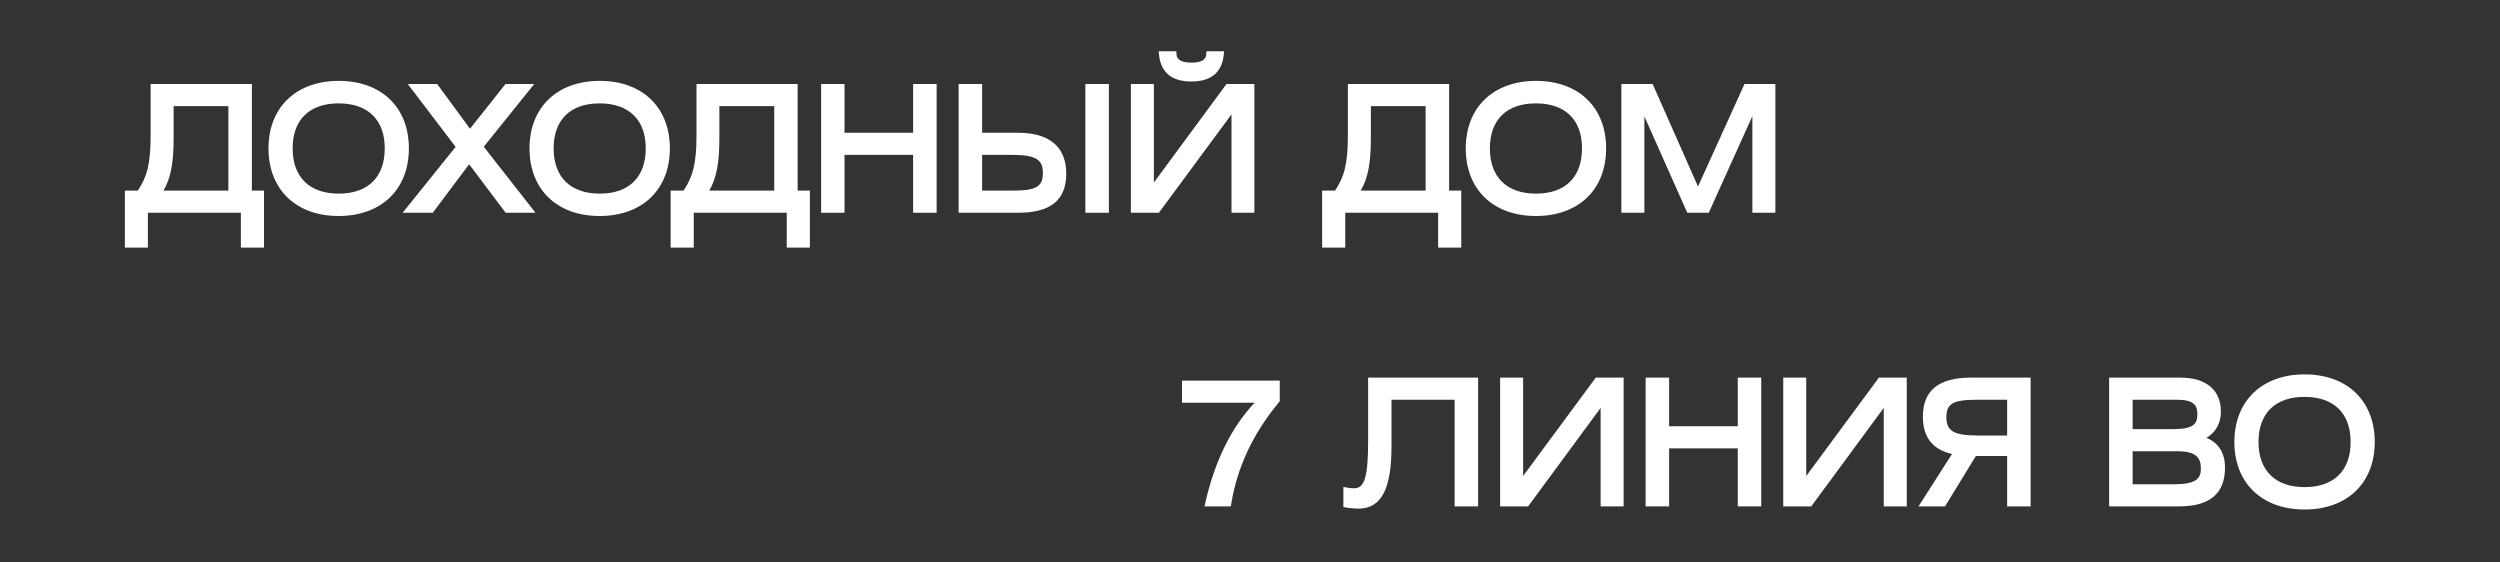 <svg width="200" height="45" viewBox="0 0 200 45" fill="none" xmlns="http://www.w3.org/2000/svg">
<rect x="0" y="0" width="200" height="45" fill="#333333" stroke="none"/>
<path d="M11.83 17.02H19.27V19.81H21.12V15.25H20.15V6.72H12.05V10.83C12.05 13.23 11.72 14.2 11.02 15.25H9.99V19.81H11.83V17.02V17.02ZM18.27 8.49V15.25H13.08C13.68 14.19 13.89 13.03 13.89 10.97V8.49H18.27V8.49Z" fill="white"/>
<path d="M27.09 17.28C30.5 17.28 32.711 15.16 32.711 11.87C32.711 8.59 30.511 6.47 27.101 6.47C23.691 6.47 21.48 8.59 21.48 11.87C21.48 15.16 23.68 17.28 27.09 17.28ZM27.09 8.27C29.43 8.27 30.78 9.58 30.78 11.87C30.78 14.17 29.441 15.49 27.101 15.49C24.761 15.49 23.41 14.17 23.41 11.87C23.41 9.58 24.75 8.27 27.09 8.27Z" fill="white"/>
<path d="M32.21 17.02H34.62L37.53 13.14L40.45 17.02H42.84L38.7 11.74L42.74 6.72H40.44L37.6 10.3L34.971 6.72H32.62L36.45 11.75L32.21 17.02Z" fill="white"/>
<path d="M47.97 17.28C51.38 17.28 53.59 15.16 53.59 11.87C53.59 8.59 51.39 6.47 47.98 6.47C44.57 6.47 42.36 8.59 42.36 11.87C42.36 15.16 44.56 17.28 47.97 17.28ZM47.97 8.27C50.31 8.27 51.66 9.58 51.66 11.87C51.66 14.17 50.32 15.49 47.98 15.49C45.64 15.49 44.29 14.17 44.29 11.87C44.29 9.58 45.63 8.27 47.97 8.27Z" fill="white"/>
<path d="M55.5 17.02H62.94V19.81H64.79V15.25H63.81V6.72H55.72V10.83C55.72 13.23 55.38 14.2 54.68 15.25H53.65V19.81H55.5V17.02V17.02ZM61.94 8.49V15.25H56.74C57.34 14.19 57.55 13.03 57.55 10.97V8.49H61.94V8.49Z" fill="white"/>
<path d="M67.56 12.39H73.05V17.02H74.93V6.72H73.05V10.62H67.56V6.72H65.69V17.02H67.56V12.39Z" fill="white"/>
<path d="M85.3 13.89C85.3 12.4 84.63 10.62 81.42 10.62H78.57V6.72H76.69V17.02H81.46C84.05 17.02 85.3 16 85.3 13.89V13.89ZM80.91 12.39C82.84 12.39 83.43 12.73 83.43 13.85C83.43 14.94 82.88 15.25 80.99 15.25H78.57V12.39H80.91V12.39Z" fill="white"/>
<path d="M88.71 6.72H86.83V17.02H88.71V6.72Z" fill="white"/>
<path d="M95.31 6.52C96.88 6.52 97.76 5.8 97.9 4.37L97.93 4.1H96.52L96.5 4.33C96.49 4.51 96.46 5.01 95.31 5.01C94.17 5.01 94.13 4.51 94.12 4.33L94.1 4.1H92.69L92.72 4.37C92.86 5.8 93.74 6.52 95.31 6.52V6.52Z" fill="white"/>
<path d="M98.52 9.15V17.02H100.35V6.72H98.12L92.31 14.6V6.72H90.47V17.02H92.71L98.52 9.15Z" fill="white"/>
<path d="M107.62 17.02H115.05V19.81H116.9V15.25H115.93V6.72H107.83V10.83C107.83 13.23 107.5 14.2 106.8 15.25H105.77V19.81H107.62V17.02V17.02ZM114.05 8.49V15.25H108.86C109.46 14.19 109.67 13.03 109.67 10.97V8.49H114.05V8.49Z" fill="white"/>
<path d="M122.87 17.28C126.29 17.28 128.49 15.16 128.49 11.87C128.49 8.59 126.29 6.47 122.88 6.47C119.47 6.47 117.26 8.59 117.26 11.87C117.26 15.16 119.46 17.28 122.87 17.28ZM122.87 8.27C125.22 8.27 126.56 9.58 126.56 11.87C126.56 14.17 125.22 15.49 122.88 15.49C120.54 15.49 119.19 14.17 119.19 11.87C119.19 9.58 120.53 8.27 122.87 8.27Z" fill="white"/>
<path d="M131.55 9.31L134.98 17.02H136.7L140.19 9.29V17.02H142.03V6.72H139.56L135.84 14.92L132.21 6.72H129.71V17.02H131.55V9.31Z" fill="white"/>
<path d="M96.43 40.21L96.36 40.51H98.47L98.5 40.3C98.99 37.34 100.24 34.68 102.33 32.16L102.38 32.09V30.45H94.56V32.22H100.37C98.53 34.15 97.17 36.9 96.43 40.21Z" fill="white"/>
<path d="M108.66 40.69C110.5 40.69 111.32 39.15 111.32 35.69V31.98H116.37V40.51H118.25V30.21H109.45V35.26C109.45 38.1 109.17 39.06 108.36 39.06C108.11 39.06 107.88 39.04 107.77 39.01L107.47 38.95V40.56L107.67 40.6C108.05 40.66 108.38 40.69 108.66 40.69V40.69Z" fill="white"/>
<path d="M128.05 32.63V40.51H129.89V30.21H127.66L121.85 38.08V30.21H120.01V40.51H122.25L128.05 32.63Z" fill="white"/>
<path d="M133.53 35.87H139.02V40.51H140.9V30.21H139.02V34.1H133.53V30.21H131.65V40.51H133.53V35.87Z" fill="white"/>
<path d="M150.7 32.63V40.51H152.54V30.21H150.31L144.5 38.08V30.21H142.66V40.51H144.9L150.7 32.63Z" fill="white"/>
<path d="M155.6 40.51L158.07 36.48H160.57V40.51H162.45V30.21H157.68C155.09 30.21 153.83 31.23 153.83 33.34C153.83 34.97 154.61 35.97 156.16 36.32L153.48 40.51H155.6V40.51ZM155.71 33.38C155.71 32.29 156.25 31.98 158.14 31.98H160.57V34.84H158.23C156.32 34.84 155.71 34.49 155.71 33.38Z" fill="white"/>
<path d="M178 37.4C178 36.24 177.48 35.42 176.52 35.03C177.28 34.56 177.67 33.85 177.67 32.92C177.67 31.2 176.49 30.21 174.43 30.21H168.73V40.51H174.3C176.79 40.51 178 39.49 178 37.4V37.4ZM176.07 37.51C176.07 38.24 175.72 38.74 173.98 38.74H170.61V36.1H174.18C175.75 36.1 176.07 36.66 176.07 37.51V37.51ZM173.85 34.33H170.61V31.98H174.15C175.51 31.98 175.79 32.42 175.79 33.14C175.79 33.91 175.48 34.33 173.85 34.33V34.33Z" fill="white"/>
<path d="M184.36 40.76C187.78 40.76 189.98 38.64 189.98 35.36C189.98 32.07 187.78 29.95 184.37 29.95C180.96 29.95 178.75 32.07 178.75 35.36C178.75 38.64 180.95 40.76 184.36 40.76ZM184.36 31.75C186.71 31.75 188.05 33.06 188.05 35.36C188.05 37.65 186.71 38.97 184.37 38.97C182.03 38.97 180.68 37.65 180.68 35.36C180.68 33.06 182.02 31.75 184.36 31.75Z" fill="white"/>
</svg>
